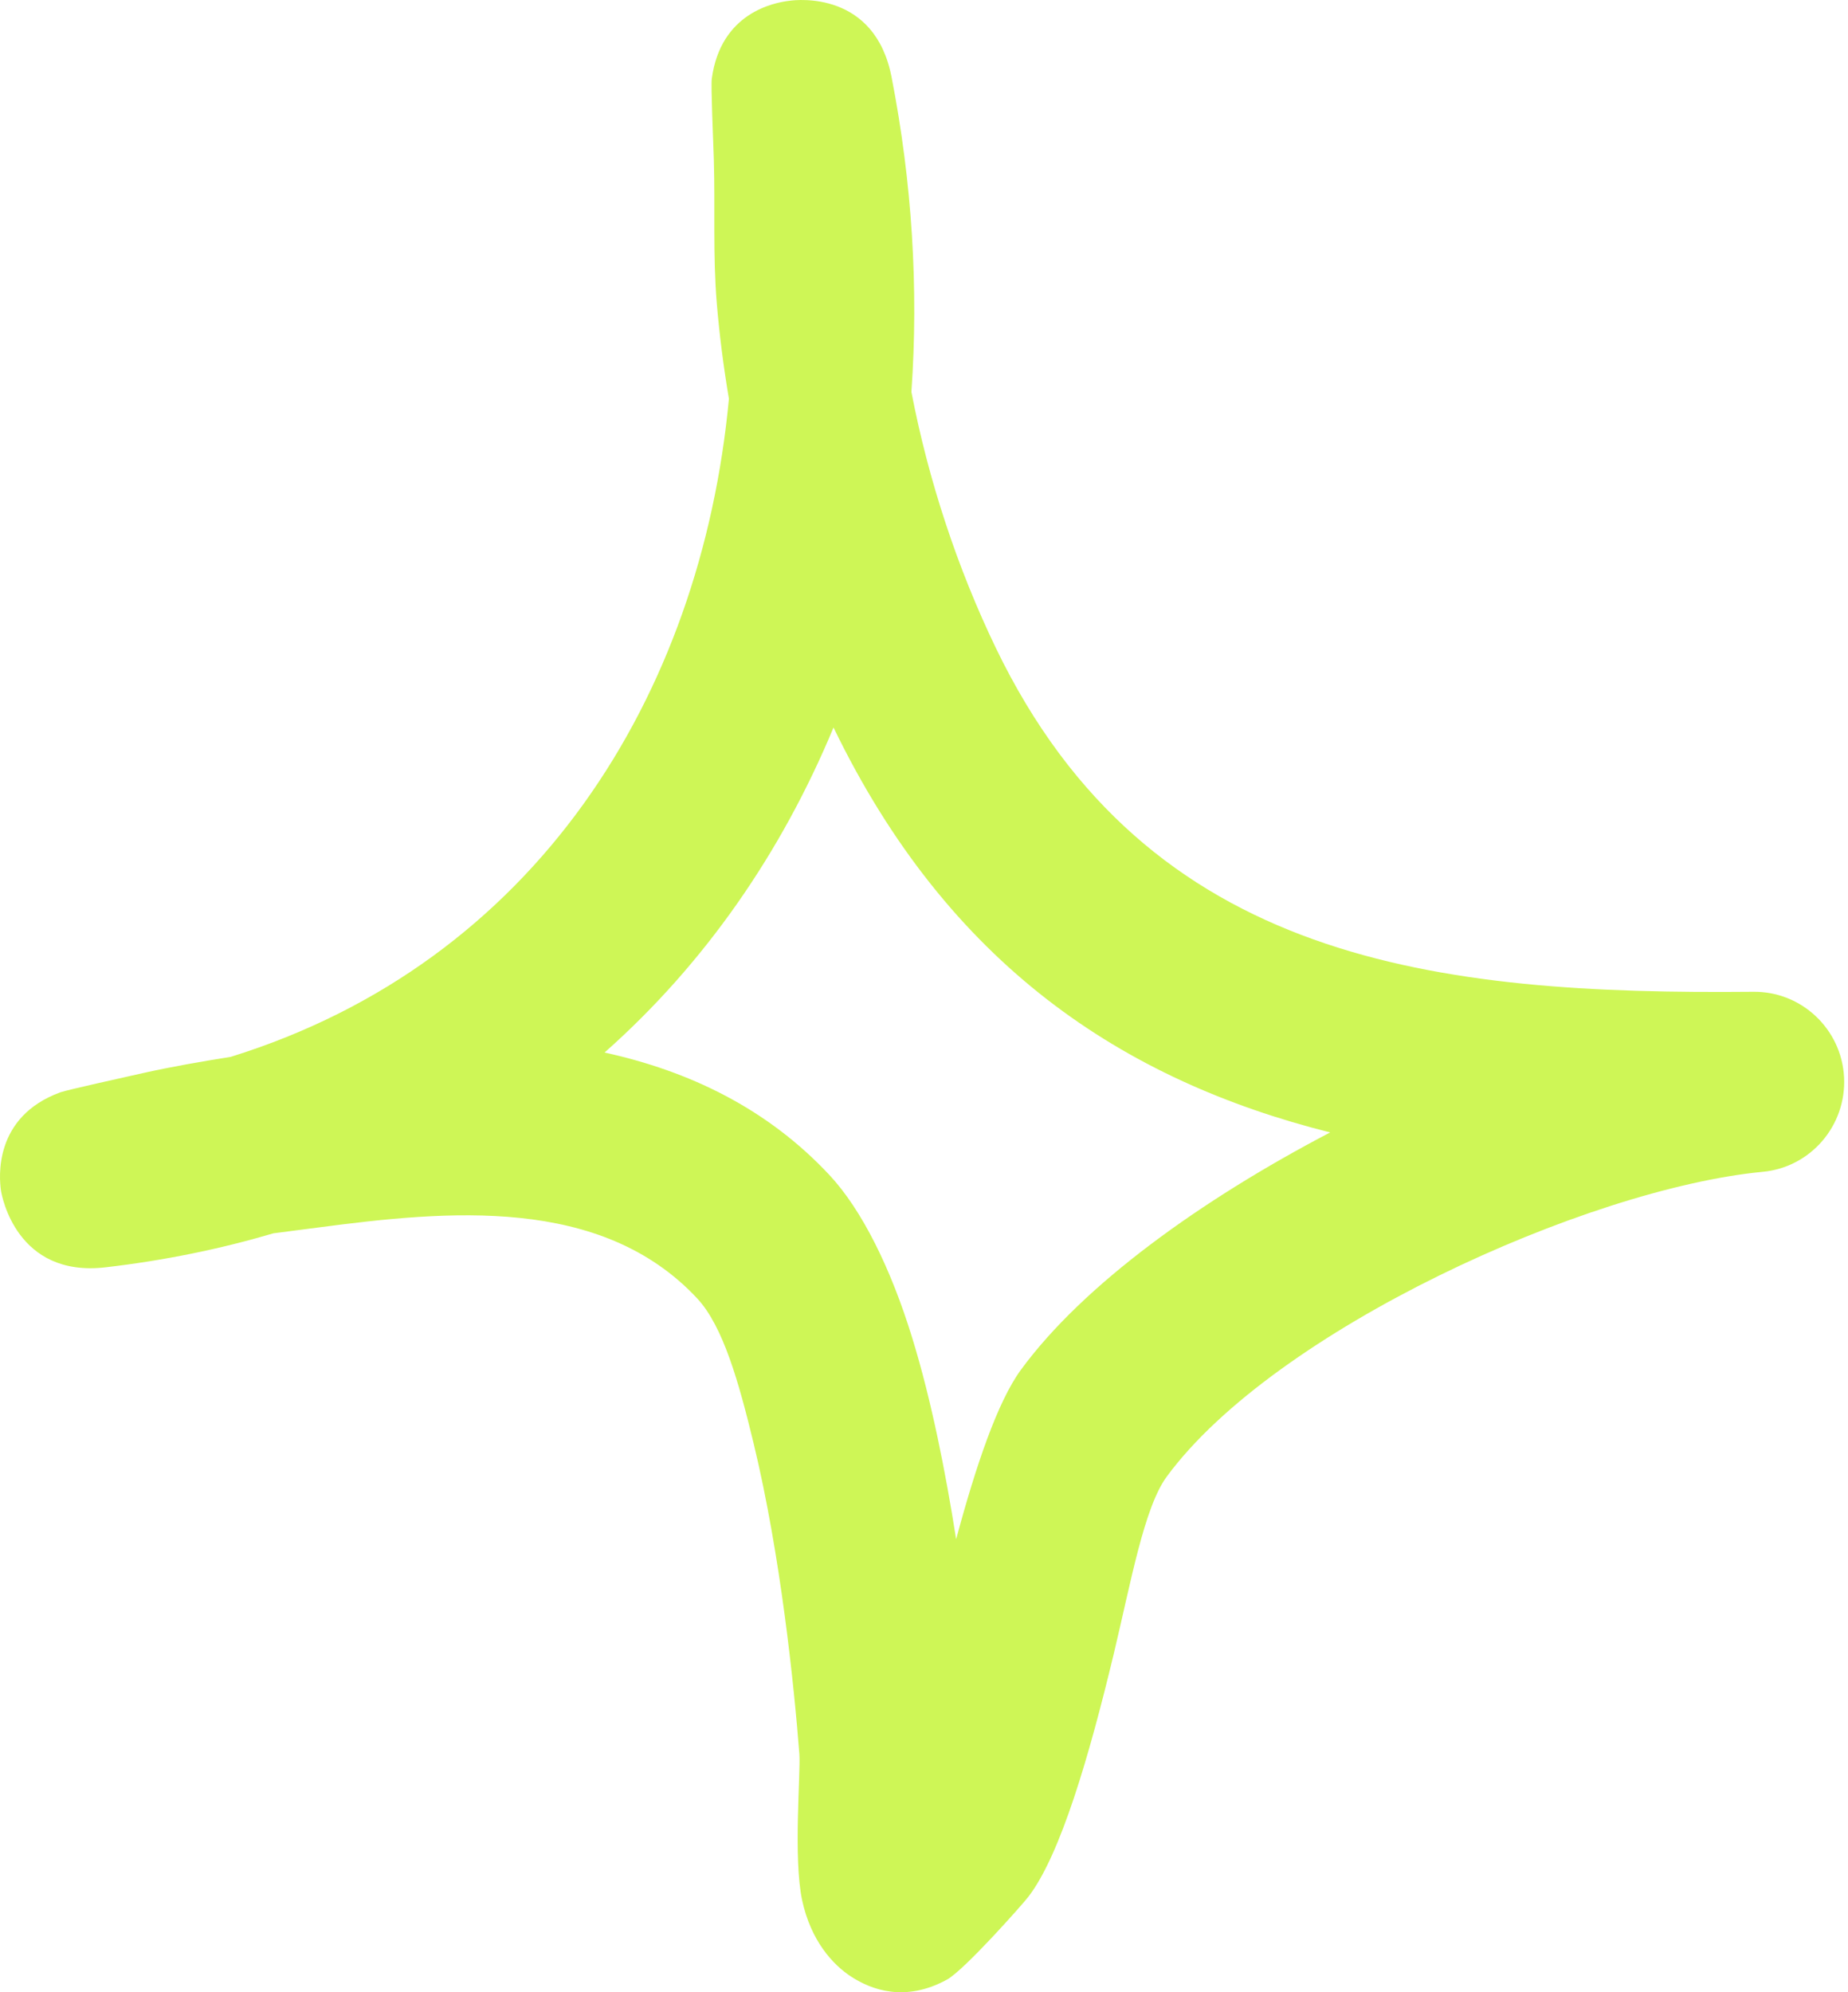 <?xml version="1.0" encoding="UTF-8"?> <svg xmlns="http://www.w3.org/2000/svg" width="256" height="276" viewBox="0 0 256 276" fill="none"> <path fill-rule="evenodd" clip-rule="evenodd" d="M100.975 55.252C100.224 50.794 99.658 46.387 99.292 41.979C98.741 35.367 99.082 28.705 98.886 22.093C98.801 19.288 98.466 11.975 98.601 10.923C99.828 1.756 107.226 0.353 109.39 0.103C110.437 -0.047 121.186 -1.249 123.506 10.672C126.351 25.249 127.262 39.925 126.256 54.301C128.605 66.523 132.622 78.695 137.927 89.715C159.035 133.544 199.257 137.802 242.836 137.401C249.538 137.301 255.103 142.56 255.454 149.222C255.805 155.934 250.816 161.745 244.144 162.346C219.785 164.7 176.566 184.236 161.624 204.572C158.499 208.83 156.681 219.099 154.276 229.167C150.92 243.142 146.928 256.967 142.455 262.777C141.784 263.679 133.624 272.896 131.189 274.248C125.339 277.454 120.656 275.6 117.996 273.897C115.336 272.194 112.326 268.838 111.123 263.278C109.866 257.468 110.928 245.546 110.733 242.991C110.021 233.724 108.168 215.542 104.386 199.914C102.348 191.498 100.174 183.734 96.577 179.877C83.263 165.602 61.975 167.706 44.047 170.06C41.989 170.31 39.93 170.611 37.876 170.862C30.578 173.015 22.829 174.618 14.639 175.57C2.272 177.022 0.238 165.652 0.128 164.9C-0.102 163.247 -0.959 154.732 8.363 151.326C9.38 150.976 16.883 149.322 19.773 148.671C23.801 147.77 27.873 147.069 31.96 146.417C74.182 133.294 97.113 96.427 100.975 55.252ZM115.466 100.785C131.405 133.745 155.594 149.673 184.265 156.886H184.26C166.358 166.253 150.074 177.974 141.443 189.746C138.167 194.204 135.162 203.17 132.452 213.238C130.984 203.871 129.001 193.903 126.381 185.387C123.401 175.67 119.388 167.606 114.91 162.797C106.264 153.53 95.415 148.371 83.749 145.816C97.714 133.444 108.303 118.016 115.466 100.785Z" fill="#CEF656"></path> </svg> 